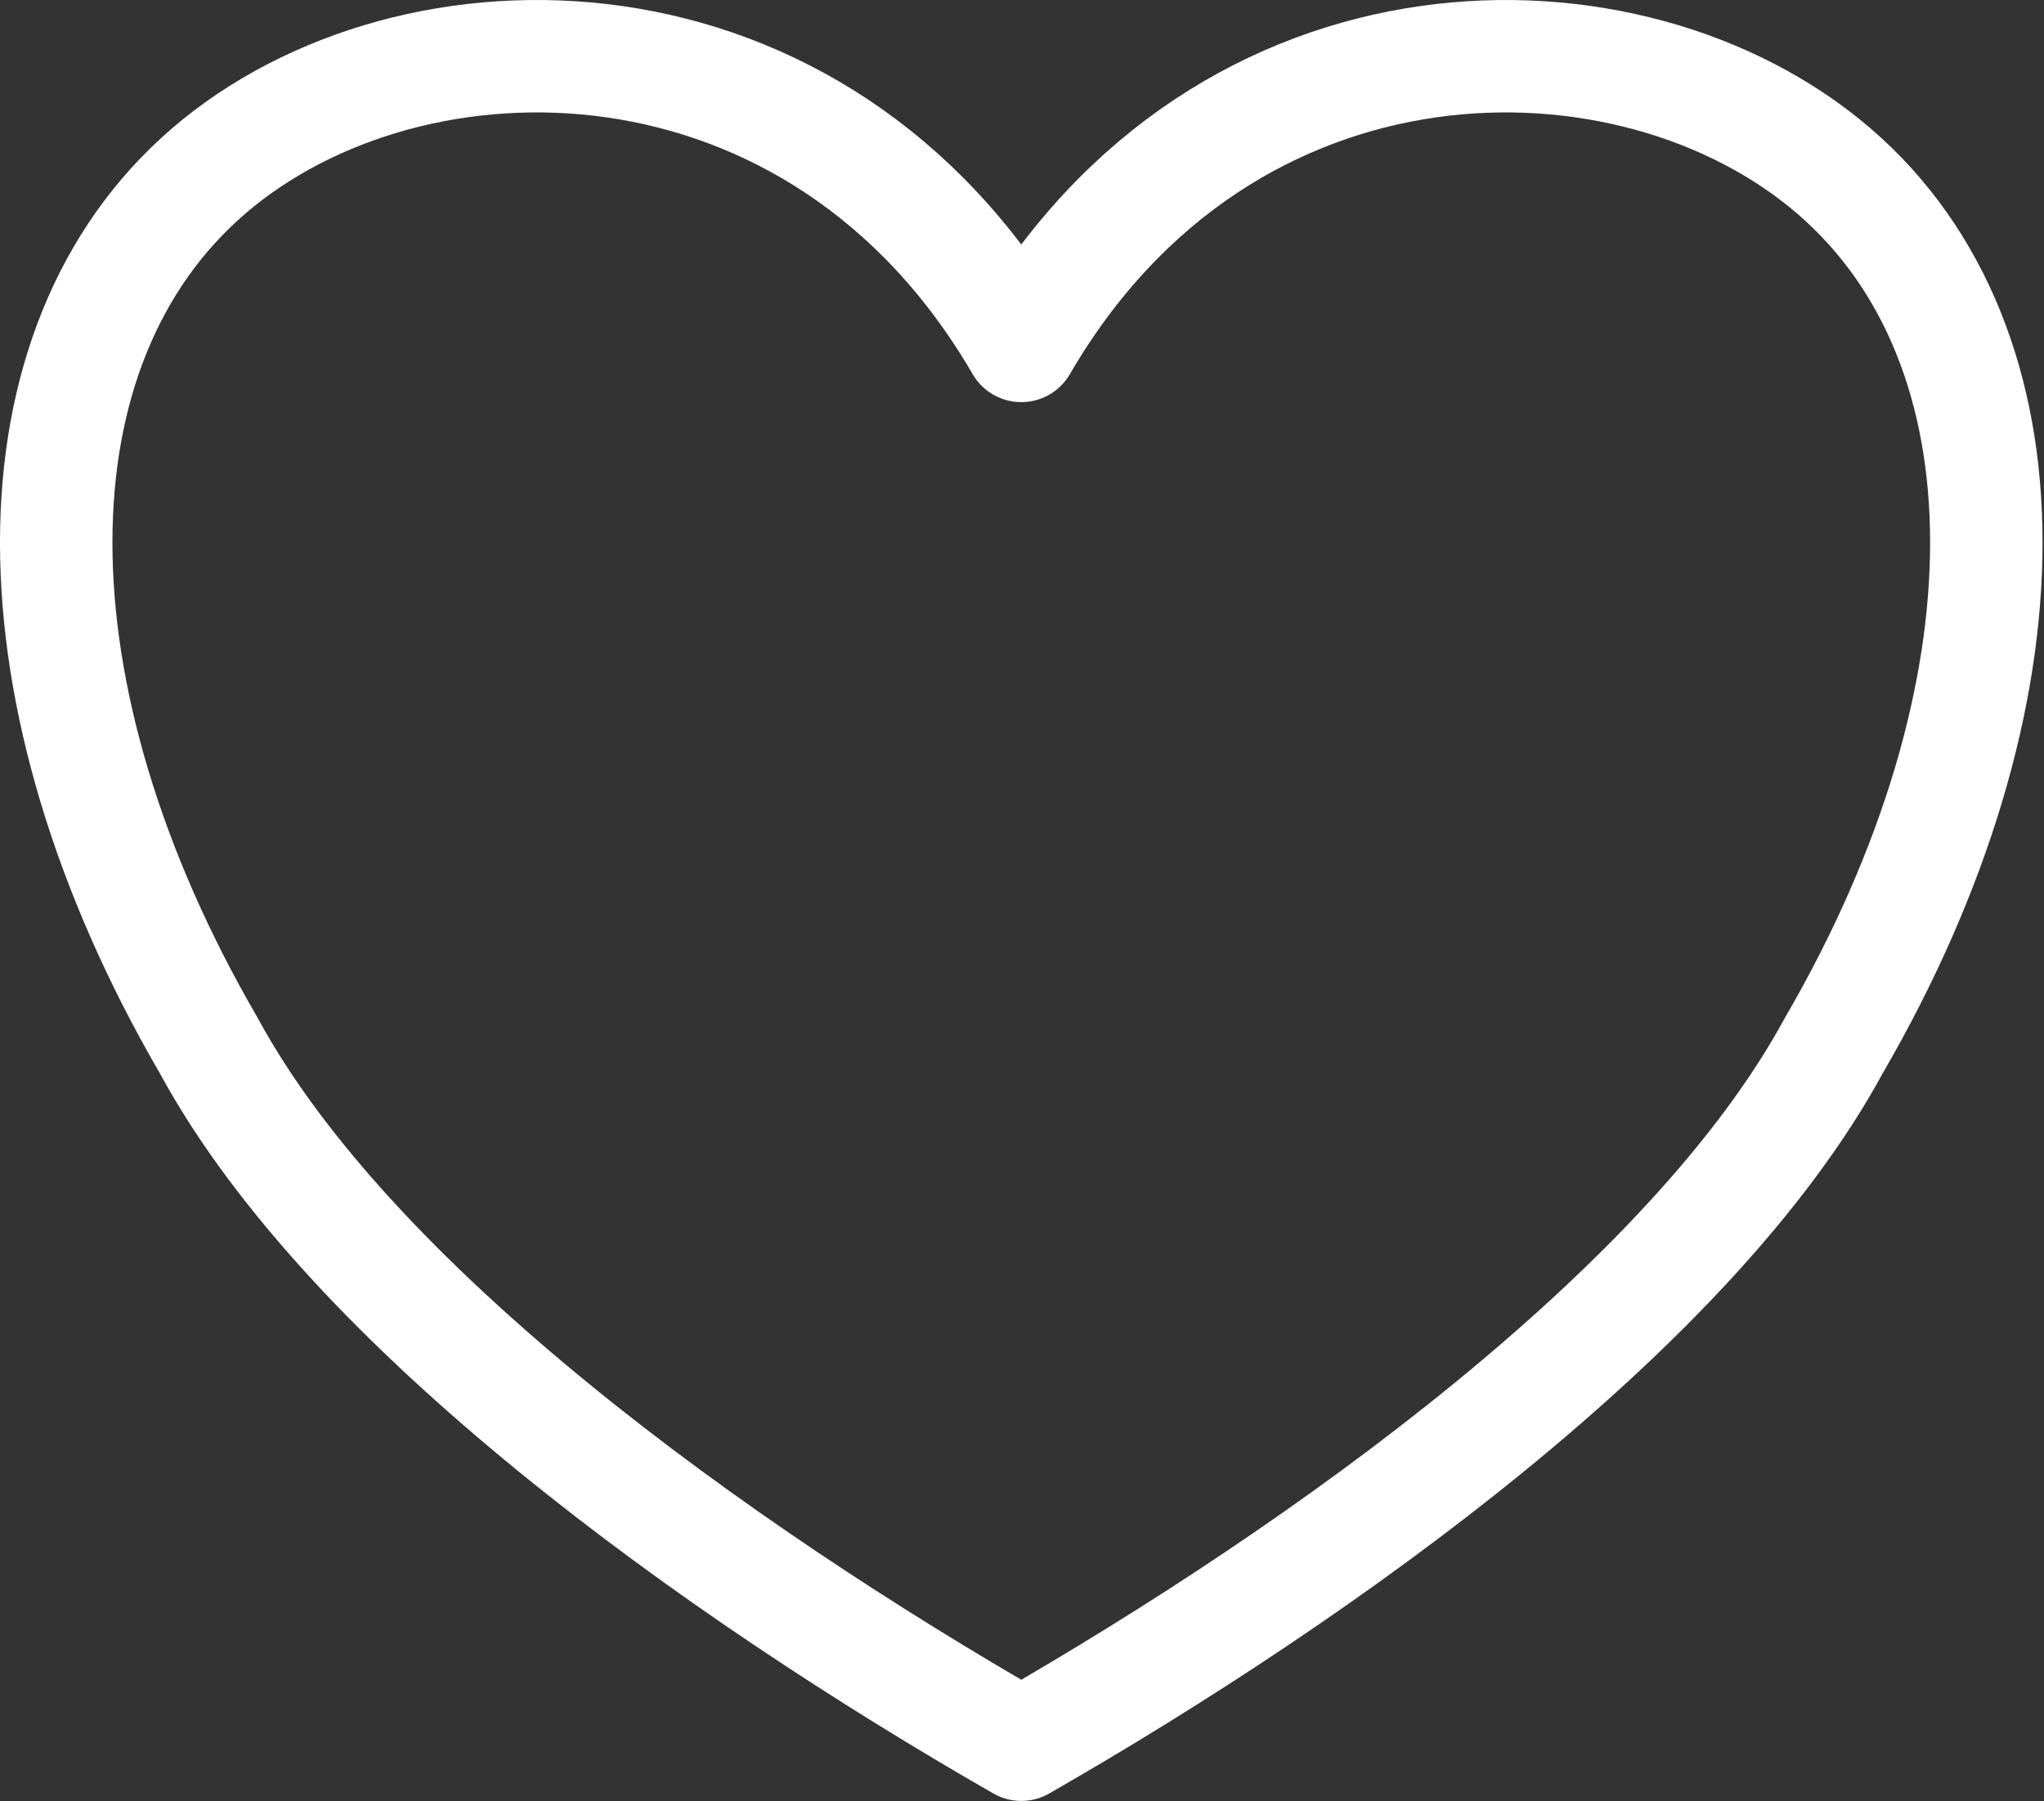 <?xml version="1.0" encoding="UTF-8" standalone="no"?> <svg xmlns="http://www.w3.org/2000/svg" xmlns:xlink="http://www.w3.org/1999/xlink" xmlns:serif="http://www.serif.com/" width="100%" height="100%" viewBox="0 0 1212 1068" xml:space="preserve" style="fill-rule:evenodd;clip-rule:evenodd;stroke-linecap:round;stroke-linejoin:round;stroke-miterlimit:1.5;"><rect x="0" y="0" width="1212" height="1068" fill="#333333" stroke="none"/> <path d="M605.569,205.129c120.47,-207.376 361.411,-207.376 481.882,-103.688c120.475,103.688 120.475,311.064 0,518.44c-84.33,155.532 -301.176,311.063 -481.882,414.751c-180.707,-103.688 -397.553,-259.219 -481.883,-414.751c-120.47,-207.376 -120.47,-414.752 0,-518.44c120.471,-103.688 361.412,-103.688 481.883,103.688Z" style="fill:none;stroke:#fff;stroke-width:66.67px;"></path> </svg> 